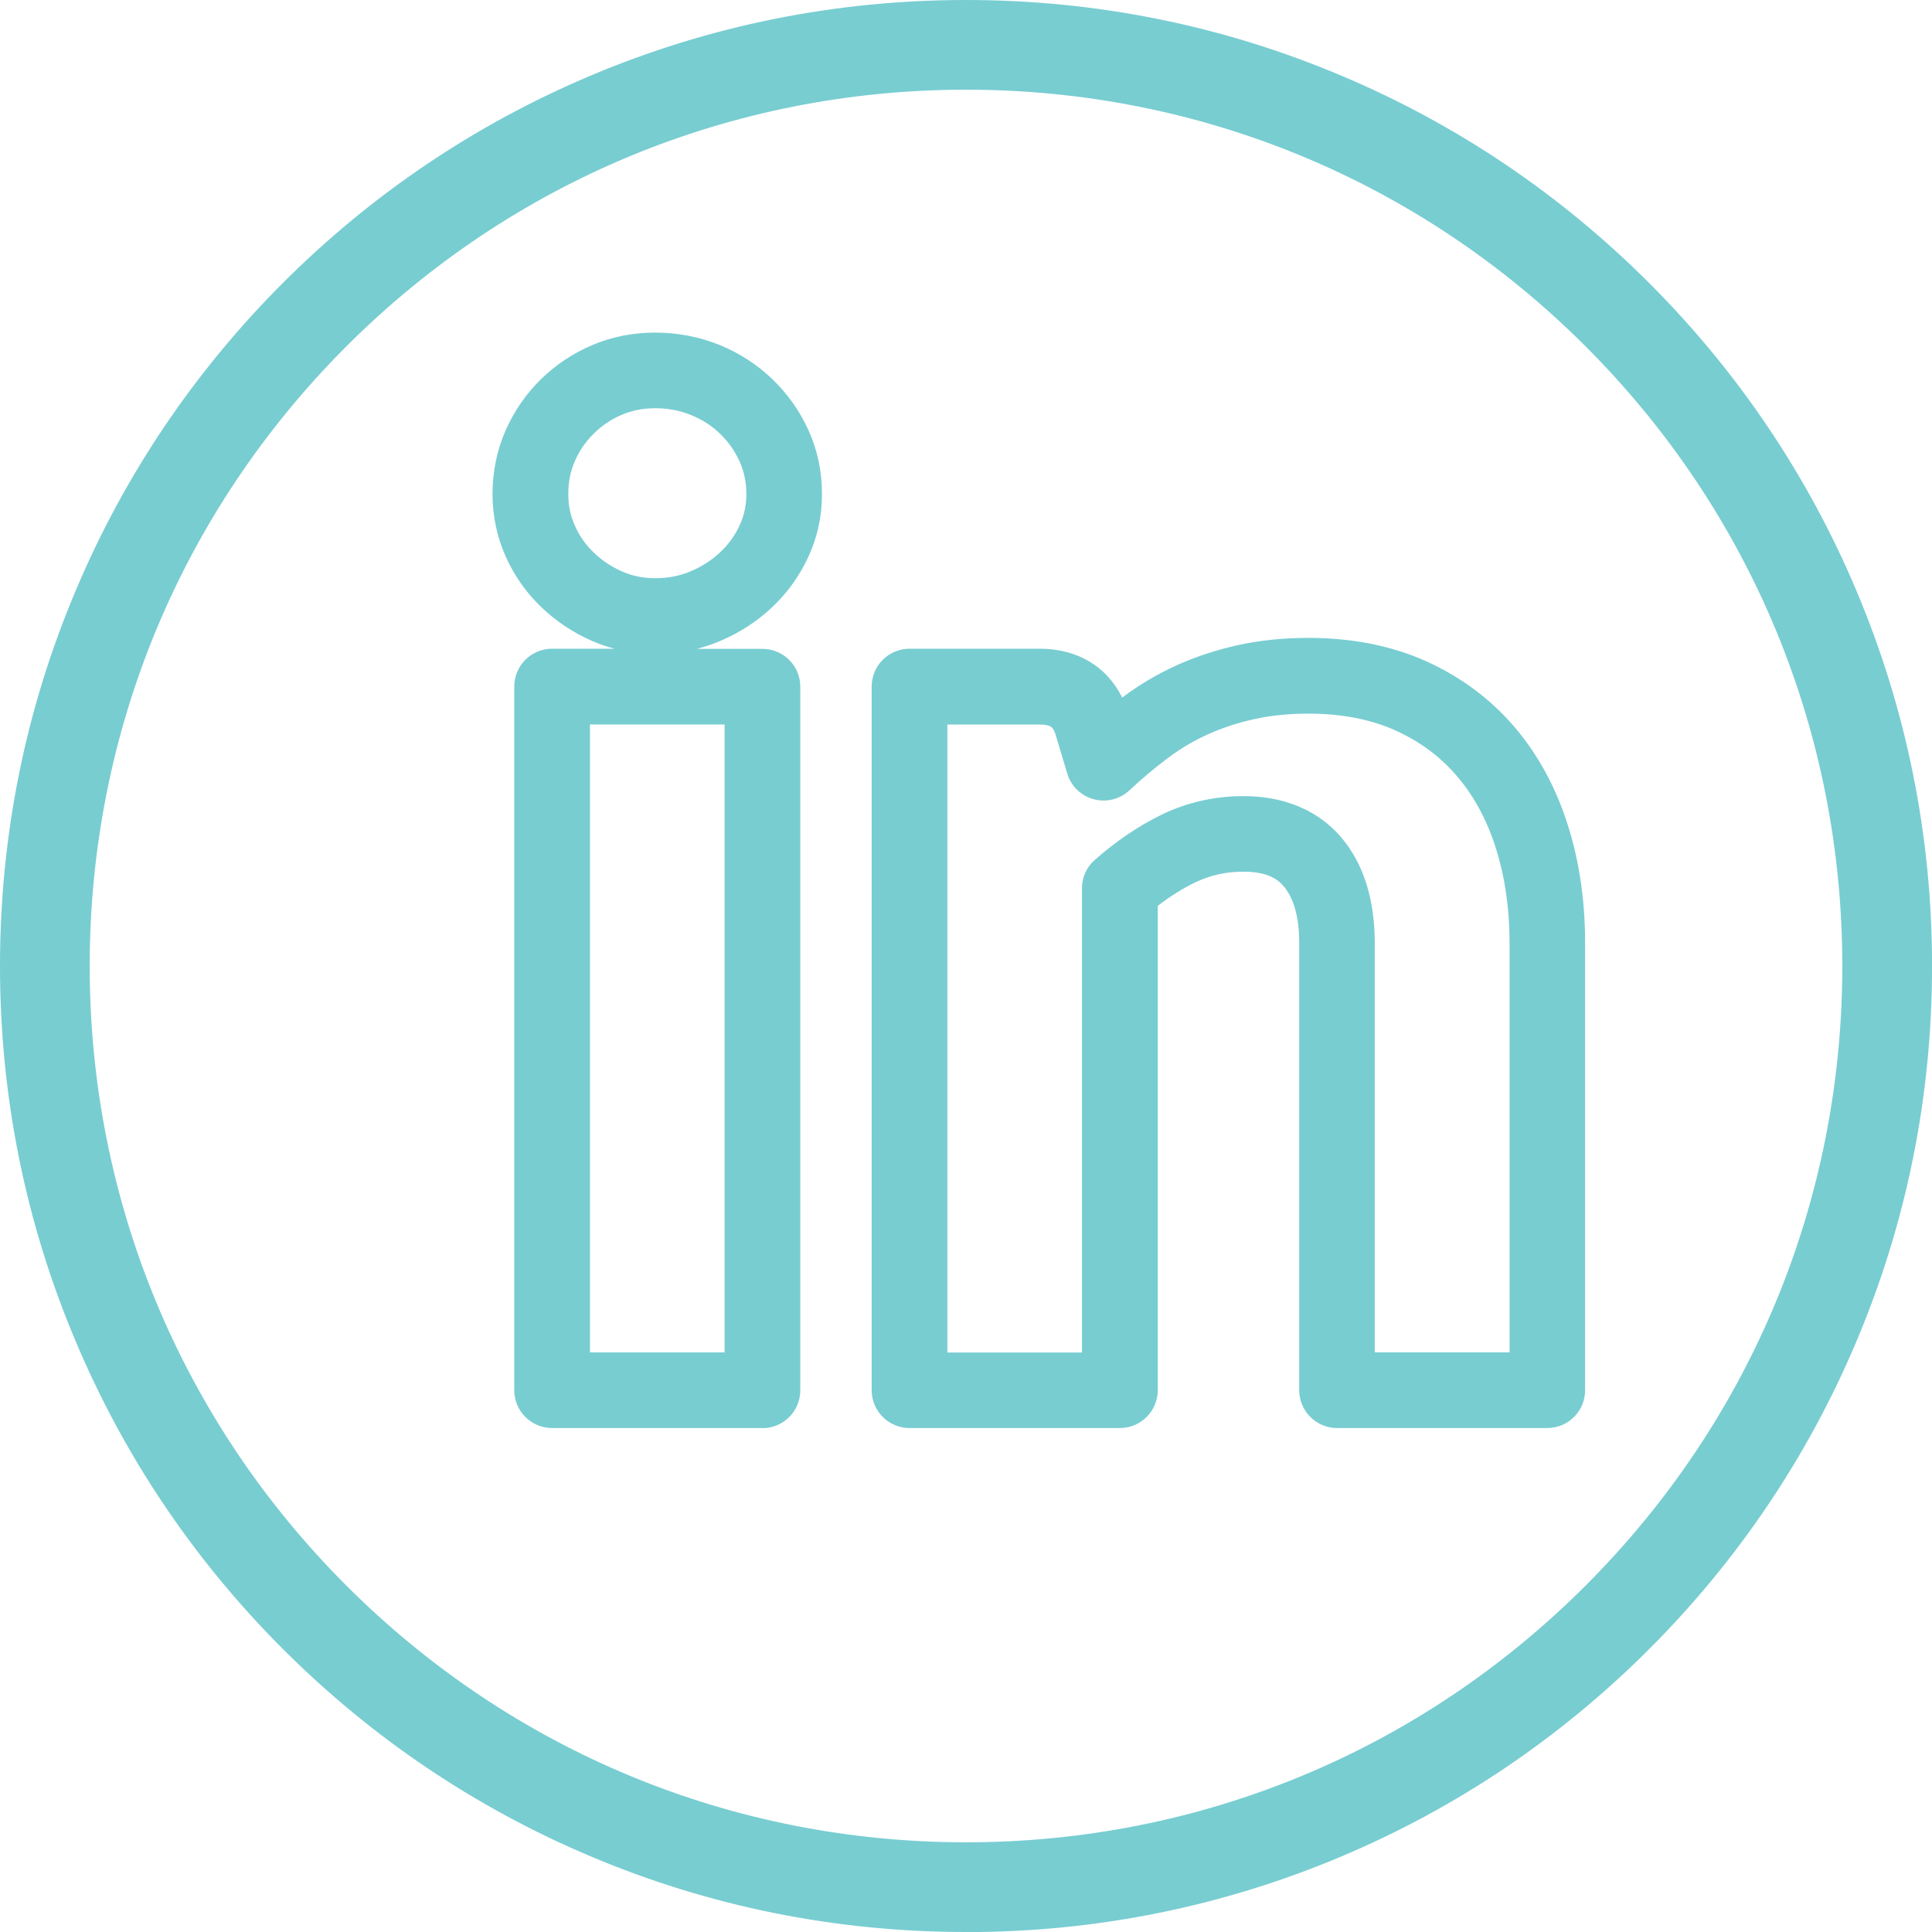 <svg width="40" height="40" viewBox="0 0 40 40" fill="none" xmlns="http://www.w3.org/2000/svg">
<path d="M20 40C17.3 40 14.681 39.472 12.215 38.428C9.833 37.421 7.695 35.978 5.858 34.142C4.022 32.306 2.579 30.167 1.573 27.785C0.528 25.319 0 22.7 0 20C0 17.3 0.528 14.681 1.573 12.214C2.579 9.832 4.022 7.694 5.858 5.857C7.694 4.021 9.833 2.578 12.215 1.571C14.681 0.528 17.301 0 20 0C22.699 0 25.319 0.528 27.786 1.573C30.168 2.579 32.306 4.022 34.143 5.858C35.979 7.694 37.422 9.833 38.429 12.215C39.472 14.682 40.001 17.301 40.001 20.001C40.001 22.701 39.473 25.32 38.429 27.787C37.422 30.169 35.979 32.307 34.143 34.144C32.307 35.98 30.168 37.423 27.786 38.43C25.319 39.473 22.7 40.002 20 40.002V40ZM20 1.857C15.154 1.857 10.598 3.744 7.171 7.171C3.744 10.599 1.857 15.155 1.857 20C1.857 24.845 3.744 29.402 7.171 32.828C10.599 36.256 15.155 38.143 20 38.143C24.845 38.143 29.402 36.256 32.828 32.828C36.256 29.401 38.143 24.845 38.143 20C38.143 15.155 36.256 10.598 32.828 7.171C29.401 3.744 24.845 1.857 20 1.857Z" fill="#78CDD1"/>
<path d="M15.786 29.566H11.431C10.998 29.566 10.647 29.215 10.647 28.782V14.215C10.647 13.782 10.998 13.431 11.431 13.431H12.724C12.563 13.389 12.406 13.335 12.253 13.268C11.861 13.096 11.508 12.86 11.204 12.567C10.893 12.269 10.646 11.917 10.469 11.521C10.289 11.118 10.197 10.681 10.197 10.226C10.197 9.771 10.288 9.32 10.467 8.914C10.642 8.515 10.887 8.159 11.197 7.854C11.506 7.552 11.864 7.313 12.261 7.145C12.666 6.973 13.105 6.886 13.564 6.886C14.023 6.886 14.475 6.972 14.892 7.14C15.306 7.308 15.675 7.547 15.99 7.849C16.305 8.152 16.556 8.506 16.737 8.904C16.924 9.314 17.018 9.759 17.018 10.226C17.018 10.693 16.923 11.125 16.735 11.531C16.552 11.925 16.3 12.277 15.984 12.574C15.673 12.867 15.309 13.103 14.901 13.274C14.748 13.339 14.59 13.392 14.427 13.434H15.785C16.218 13.434 16.569 13.784 16.569 14.217V28.785C16.569 29.218 16.218 29.569 15.785 29.569L15.786 29.566ZM12.215 28H15.002V14.999H12.215V28ZM13.566 8.452C13.314 8.452 13.088 8.497 12.875 8.587C12.656 8.68 12.465 8.807 12.296 8.974C12.127 9.139 11.999 9.326 11.903 9.544C11.81 9.754 11.766 9.977 11.766 10.226C11.766 10.474 11.81 10.679 11.902 10.883C11.997 11.097 12.124 11.278 12.291 11.438C12.465 11.606 12.659 11.735 12.885 11.834C13.095 11.927 13.318 11.971 13.568 11.971C13.83 11.971 14.068 11.925 14.296 11.829C14.534 11.729 14.736 11.599 14.912 11.432C15.084 11.271 15.216 11.089 15.314 10.874C15.407 10.672 15.453 10.46 15.453 10.226C15.453 9.991 15.406 9.761 15.312 9.553C15.212 9.334 15.08 9.146 14.907 8.979C14.734 8.812 14.537 8.686 14.305 8.592C14.074 8.498 13.832 8.452 13.568 8.452H13.566Z" fill="#78CDD1"/>
<path d="M32.038 29.566H27.683C27.25 29.566 26.899 29.215 26.899 28.782V19.525C26.899 19.003 26.793 18.611 26.585 18.358C26.475 18.224 26.268 18.047 25.743 18.047C25.382 18.047 25.055 18.12 24.742 18.271C24.483 18.396 24.224 18.559 23.97 18.755V28.782C23.97 29.215 23.619 29.566 23.186 29.566H18.831C18.398 29.566 18.047 29.215 18.047 28.782V14.215C18.047 13.782 18.398 13.431 18.831 13.431H21.527C22.306 13.431 22.914 13.796 23.234 14.443C23.239 14.439 23.244 14.435 23.25 14.431C23.594 14.173 23.968 13.953 24.359 13.775C24.747 13.6 25.171 13.459 25.62 13.359C26.073 13.258 26.568 13.207 27.09 13.207C27.994 13.207 28.814 13.37 29.526 13.69C30.242 14.013 30.857 14.469 31.352 15.047C31.839 15.616 32.212 16.299 32.458 17.076C32.698 17.828 32.818 18.653 32.818 19.525V28.782C32.818 29.215 32.468 29.566 32.034 29.566H32.038ZM28.467 27.999H31.254V19.526C31.254 18.814 31.158 18.15 30.967 17.551C30.785 16.976 30.514 16.476 30.163 16.067C29.815 15.661 29.397 15.351 28.884 15.12C28.375 14.891 27.772 14.775 27.092 14.775C26.683 14.775 26.303 14.813 25.963 14.89C25.618 14.966 25.296 15.073 25.005 15.205C24.717 15.335 24.443 15.497 24.189 15.687C23.914 15.892 23.643 16.12 23.382 16.364C23.184 16.548 22.905 16.618 22.642 16.547C22.381 16.476 22.174 16.275 22.097 16.016L21.849 15.191C21.804 15.063 21.764 15.001 21.527 15.001H19.614V28.002H22.401V18.39C22.401 18.165 22.497 17.951 22.667 17.803C23.112 17.411 23.58 17.095 24.058 16.863C24.581 16.611 25.146 16.483 25.741 16.483C26.836 16.483 27.461 16.963 27.793 17.366C28.238 17.907 28.463 18.634 28.463 19.528V28.002L28.467 27.999Z" fill="#78CDD1"/>
</svg>

